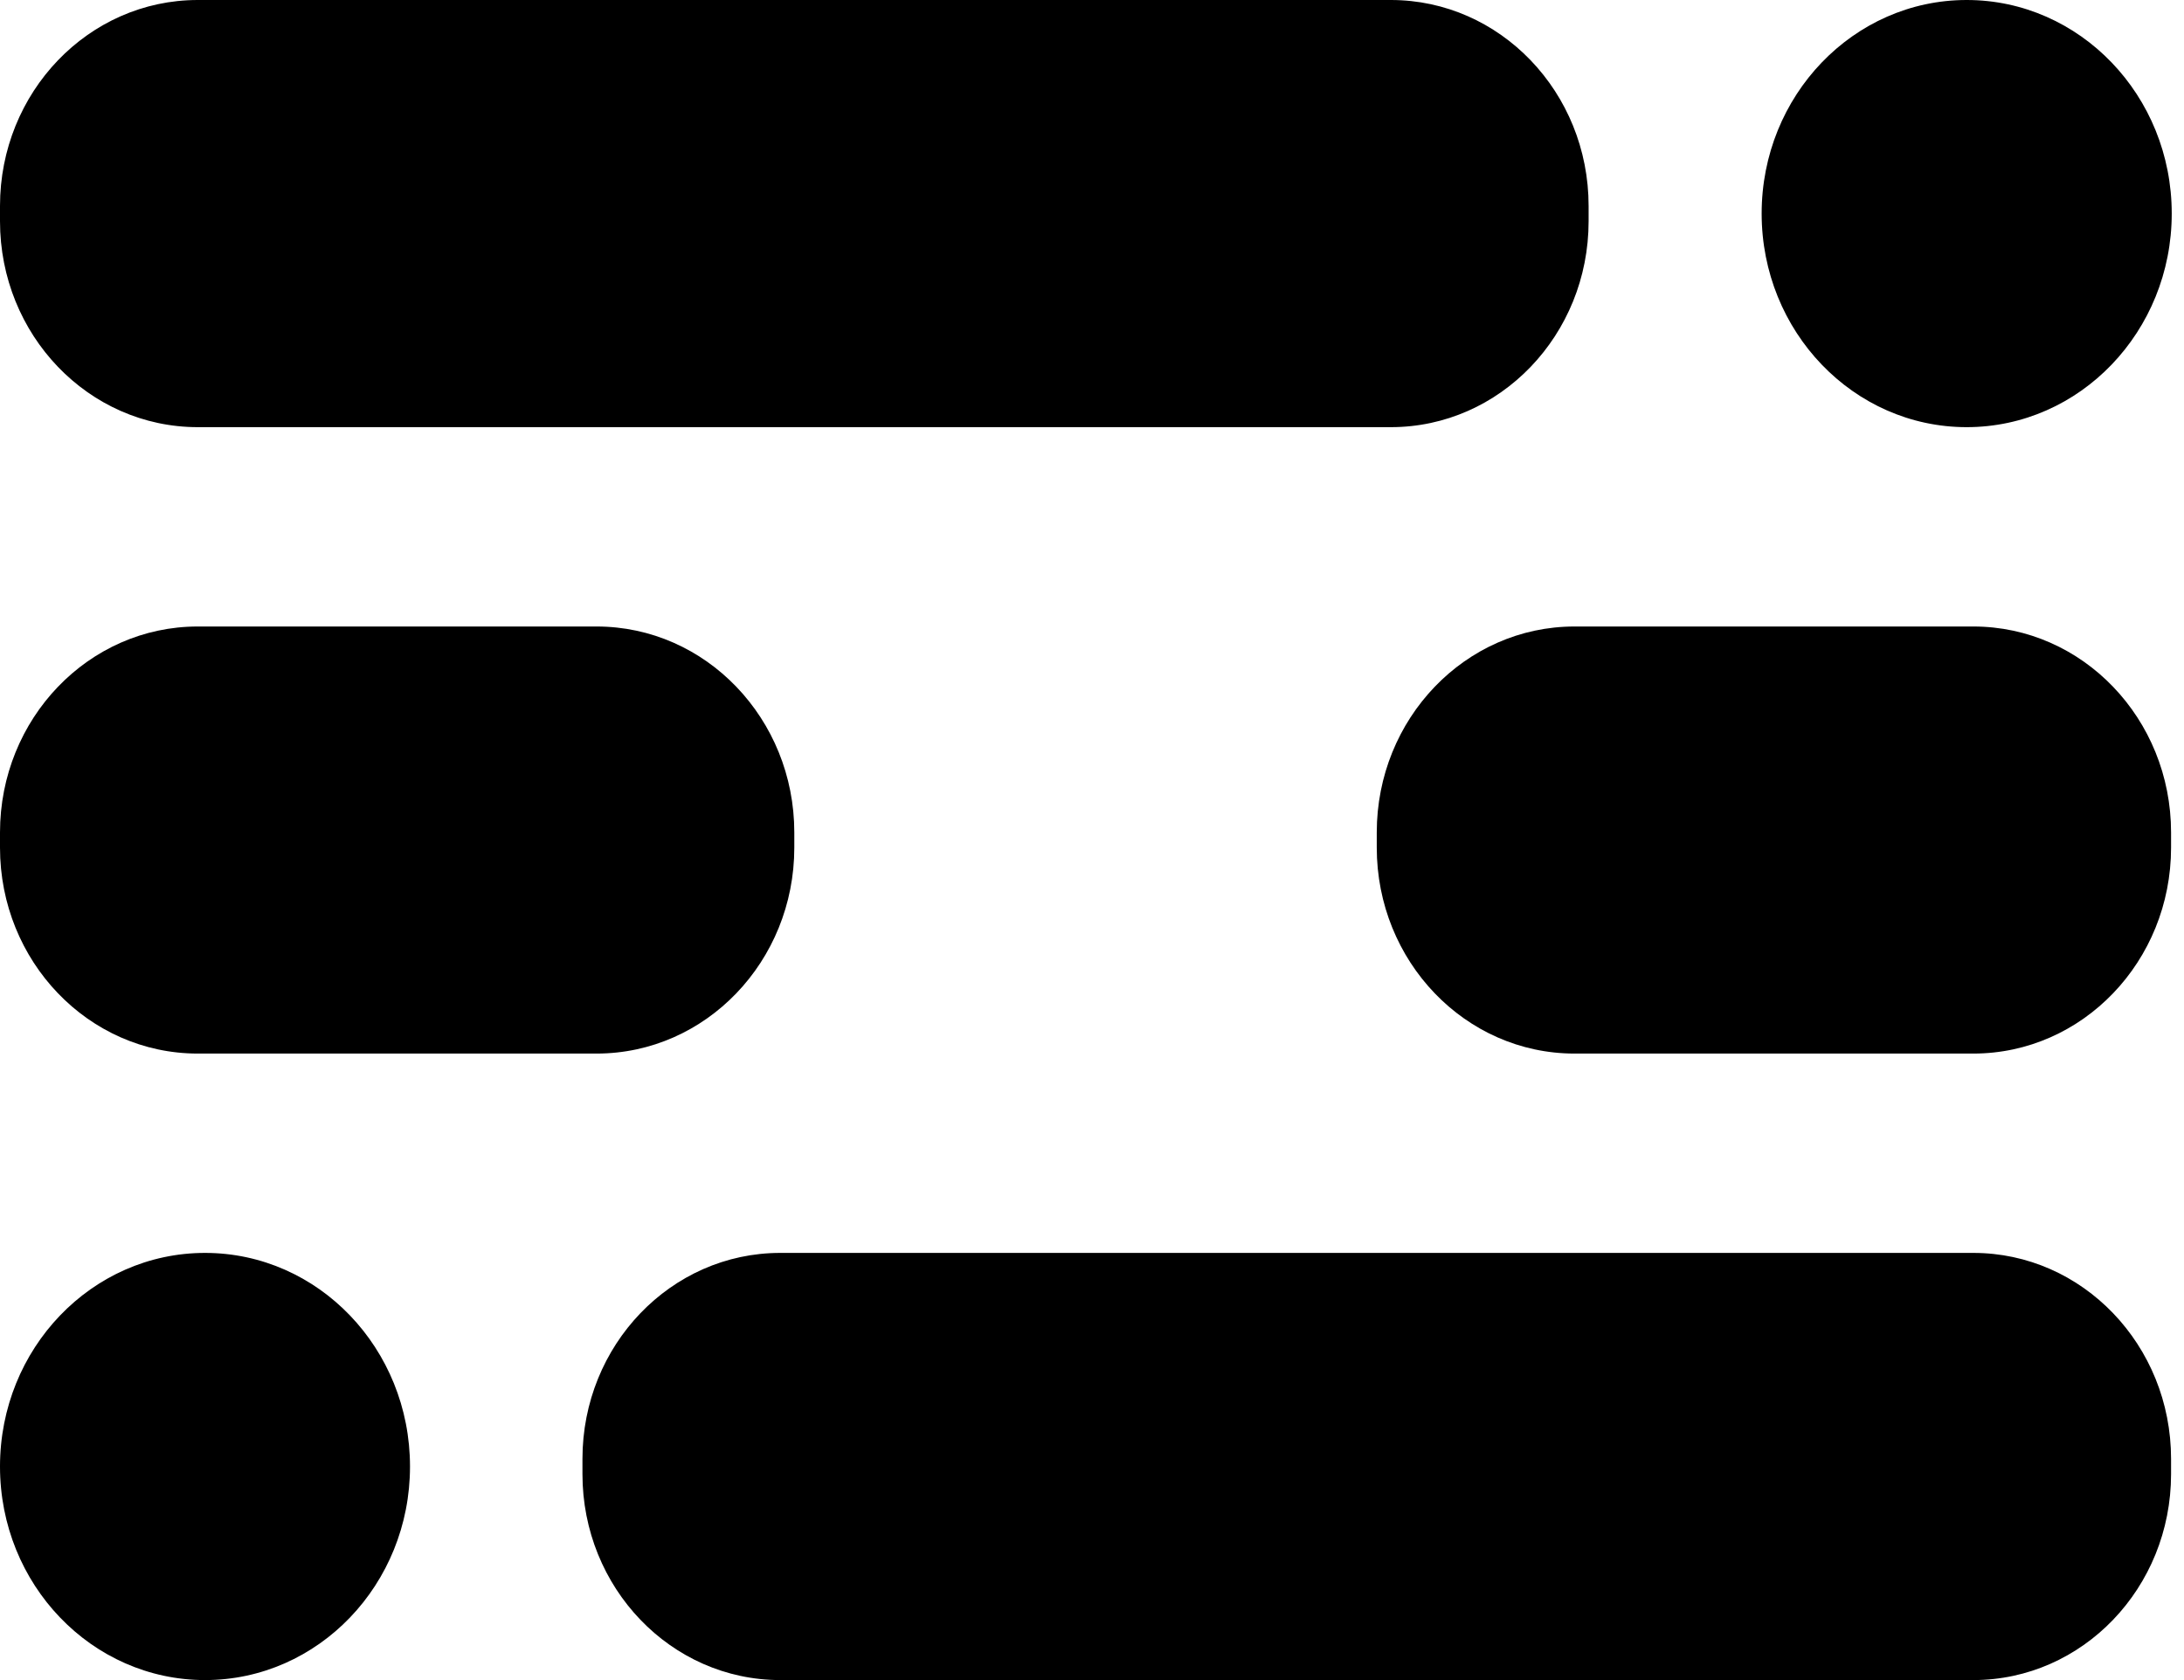 <svg width="26" height="20" viewBox="0 0 26 20" fill="none" xmlns="http://www.w3.org/2000/svg">
<g clip-path="url(#clip0_11870_437)">
<path fill-rule="evenodd" clip-rule="evenodd" d="M2.354 0H16.558C17.858 0 18.912 1.098 18.912 2.452V2.633C18.912 3.987 17.858 5.085 16.558 5.085H2.354C1.054 5.085 0 3.987 0 2.633L0 2.452C0 1.098 1.054 0 2.354 0ZM2.354 7.458H7.102C8.402 7.458 9.456 8.556 9.456 9.91V10.09C9.456 11.444 8.402 12.542 7.102 12.542H2.354C1.054 12.542 0 11.444 0 10.09L0 9.91C0 8.556 1.054 7.458 2.354 7.458ZM2.441 20C1.093 20 0 18.862 0 17.458C0 16.053 1.093 14.915 2.441 14.915C3.789 14.915 4.881 16.053 4.881 17.458C4.881 18.862 3.789 20 2.441 20ZM23.492 20H9.288C7.988 20 6.934 18.902 6.934 17.548V17.367C6.934 16.013 7.988 14.915 9.288 14.915H23.492C24.792 14.915 25.846 16.013 25.846 17.367V17.548C25.846 18.902 24.792 20 23.492 20ZM23.492 12.542H18.744C17.444 12.542 16.39 11.444 16.39 10.09V9.91C16.39 8.556 17.444 7.458 18.744 7.458H23.492C24.792 7.458 25.846 8.556 25.846 9.91V10.09C25.846 11.444 24.792 12.542 23.492 12.542ZM23.413 0C24.761 0 25.854 1.138 25.854 2.542C25.854 3.946 24.761 5.085 23.413 5.085C22.065 5.085 20.972 3.946 20.972 2.542C20.972 1.138 22.065 0 23.413 0Z" fill="#808080" style="fill:#808080;fill:color(display-p3 0.5 0.5 0.5);fill-opacity:1;"/>
</g>
<defs>
<clipPath id="clip0_11870_437">
<rect width="26" height="20" fill="white" style="fill:white;fill-opacity:1;"/>
</clipPath>
</defs>
</svg>
